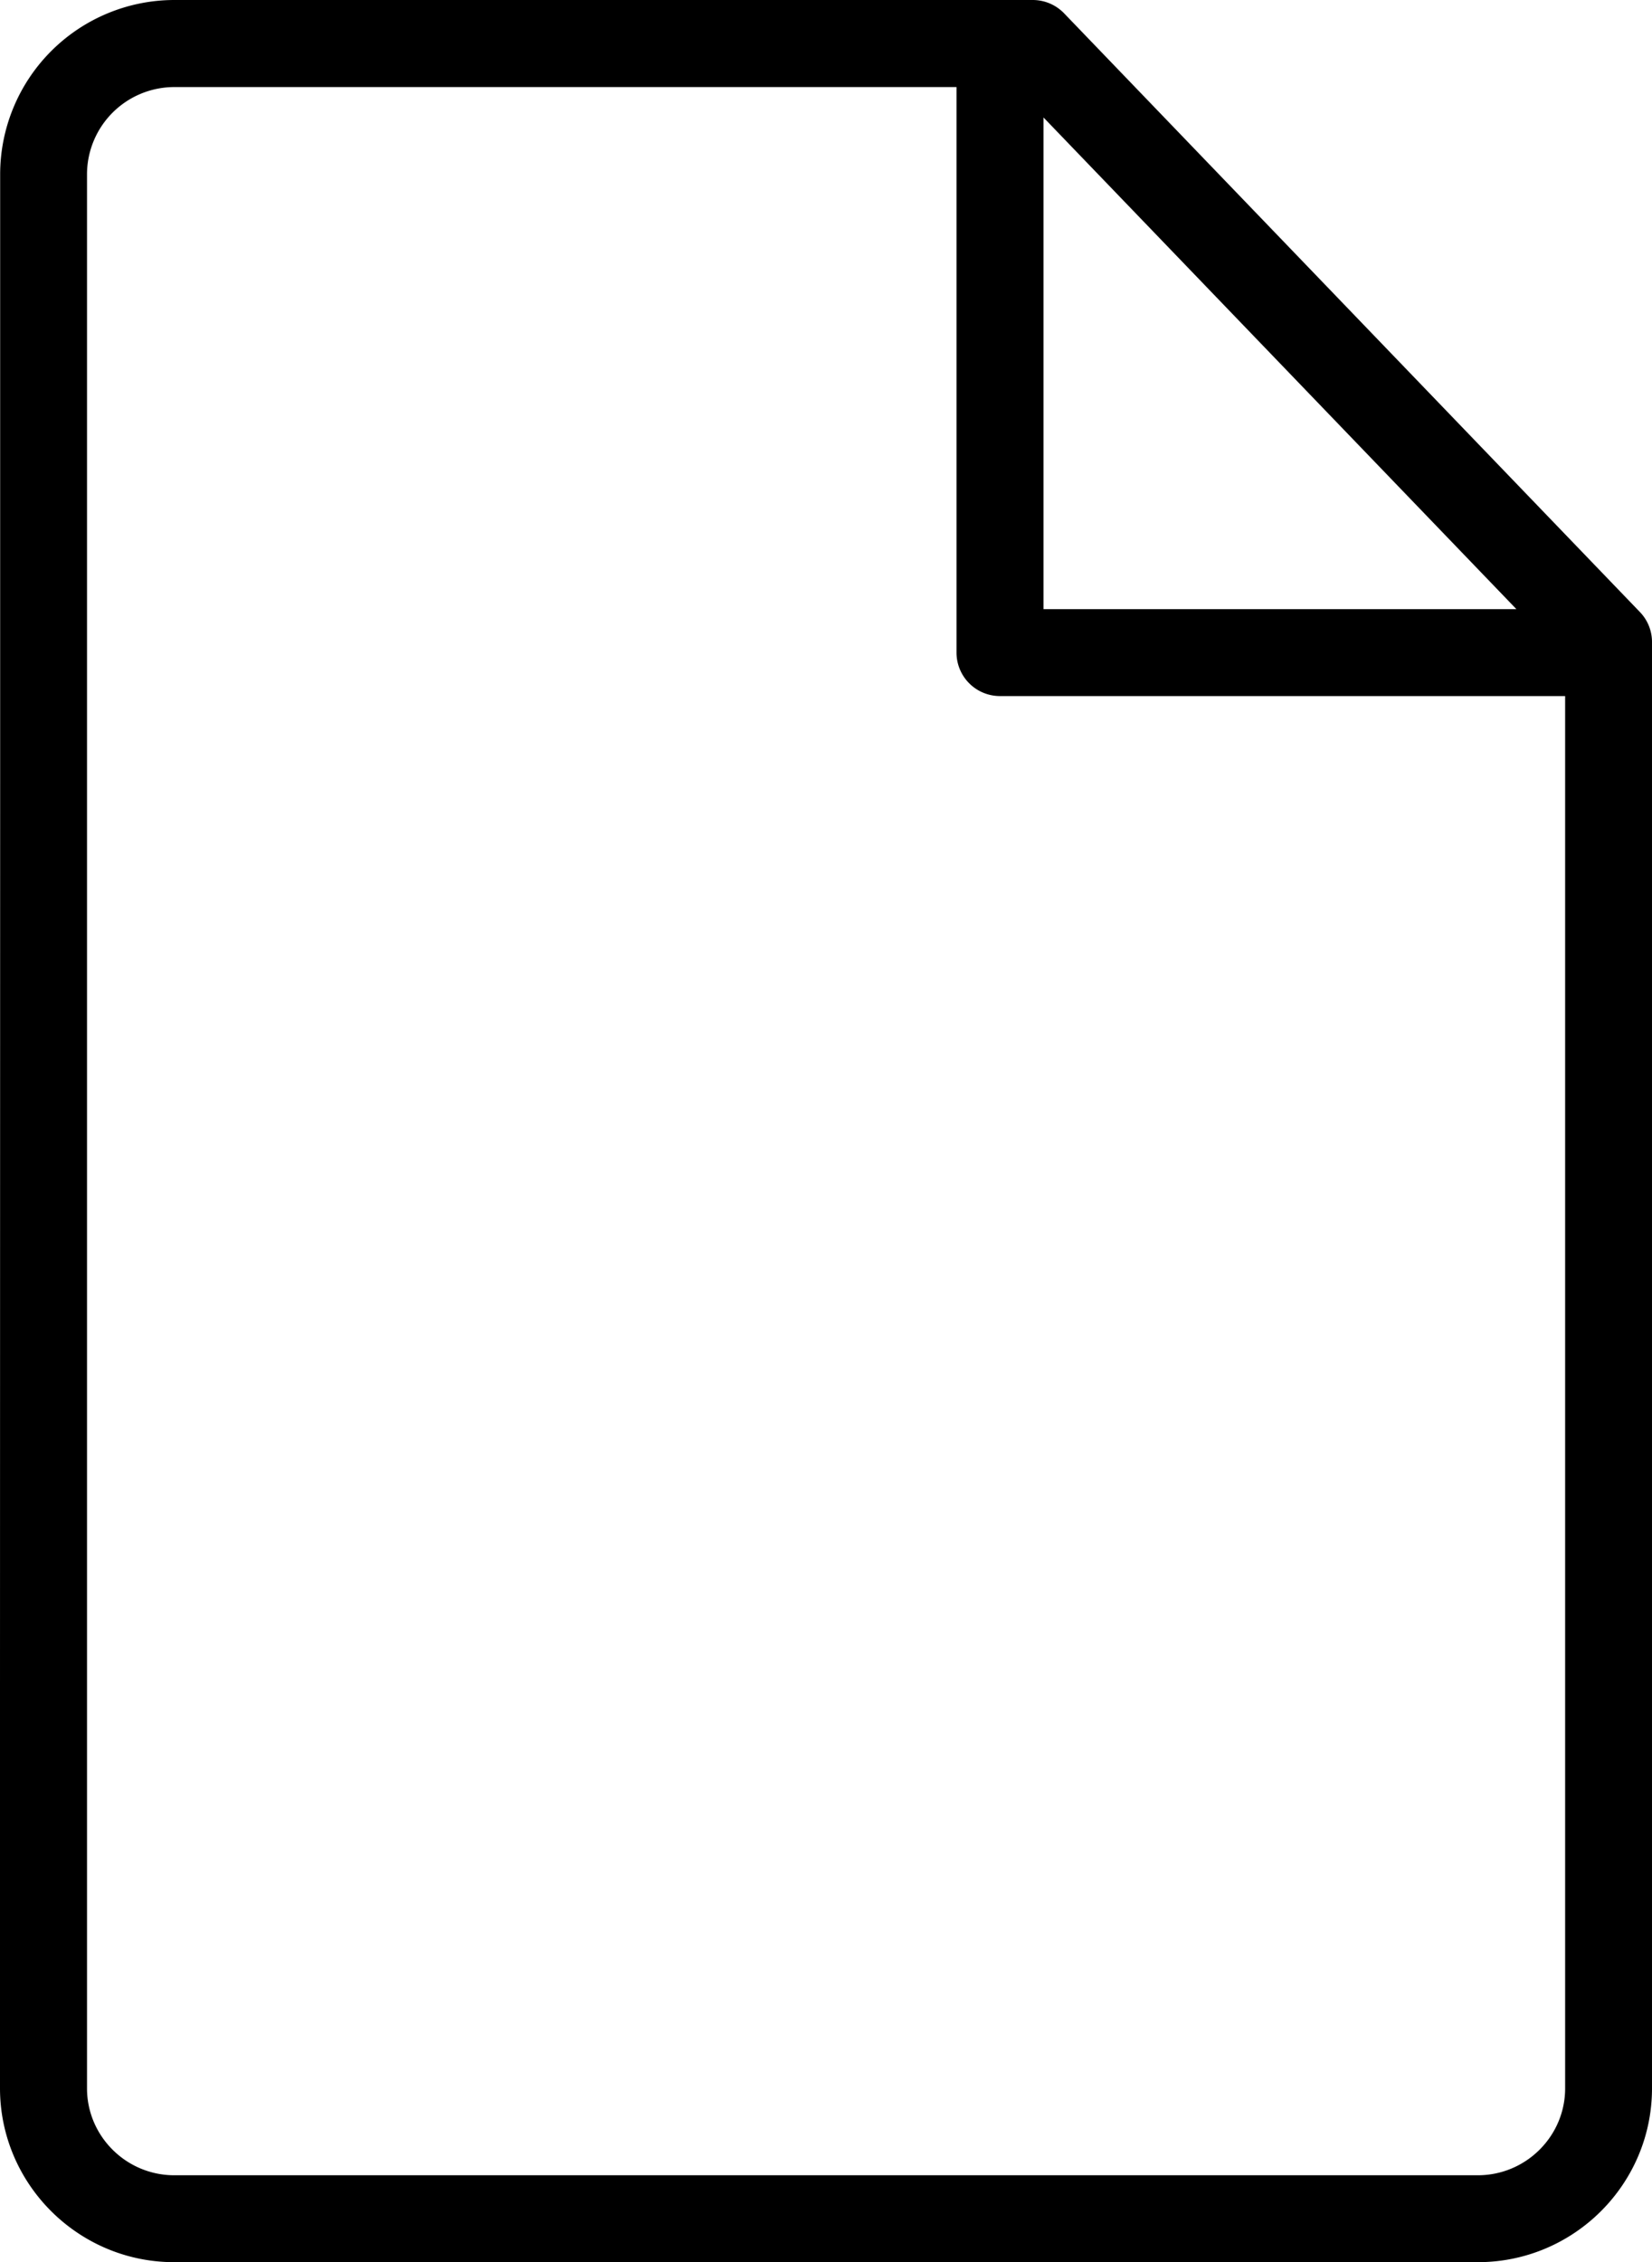 <svg xmlns="http://www.w3.org/2000/svg" data-name="Layer 1" viewBox="0 0 1091.7 1494"><path d="M0 1120.5v258.6c0 63.3 51.7 114.9 115.1 114.9h861.5c63.5 0 115.1-51.5 115.1-114.8v-955a28.46 28.46 0 0 0-7.9-19.9L703.2 8.8A28.8 28.8 0 0 0 682.5 0H115.2A115.19 115.19 0 0 0 .1 115.1v402.1M689.6 77.6l312.5 324.7H689.6ZM57.5 517.2V115.1a57.7 57.7 0 0 1 57.7-57.6h516.9V431a28.7 28.7 0 0 0 28.7 28.7h373.5v919.5c0 31.6-25.9 57.4-57.7 57.4H115.2c-31.8 0-57.7-25.8-57.7-57.4v-258.6"/></svg>